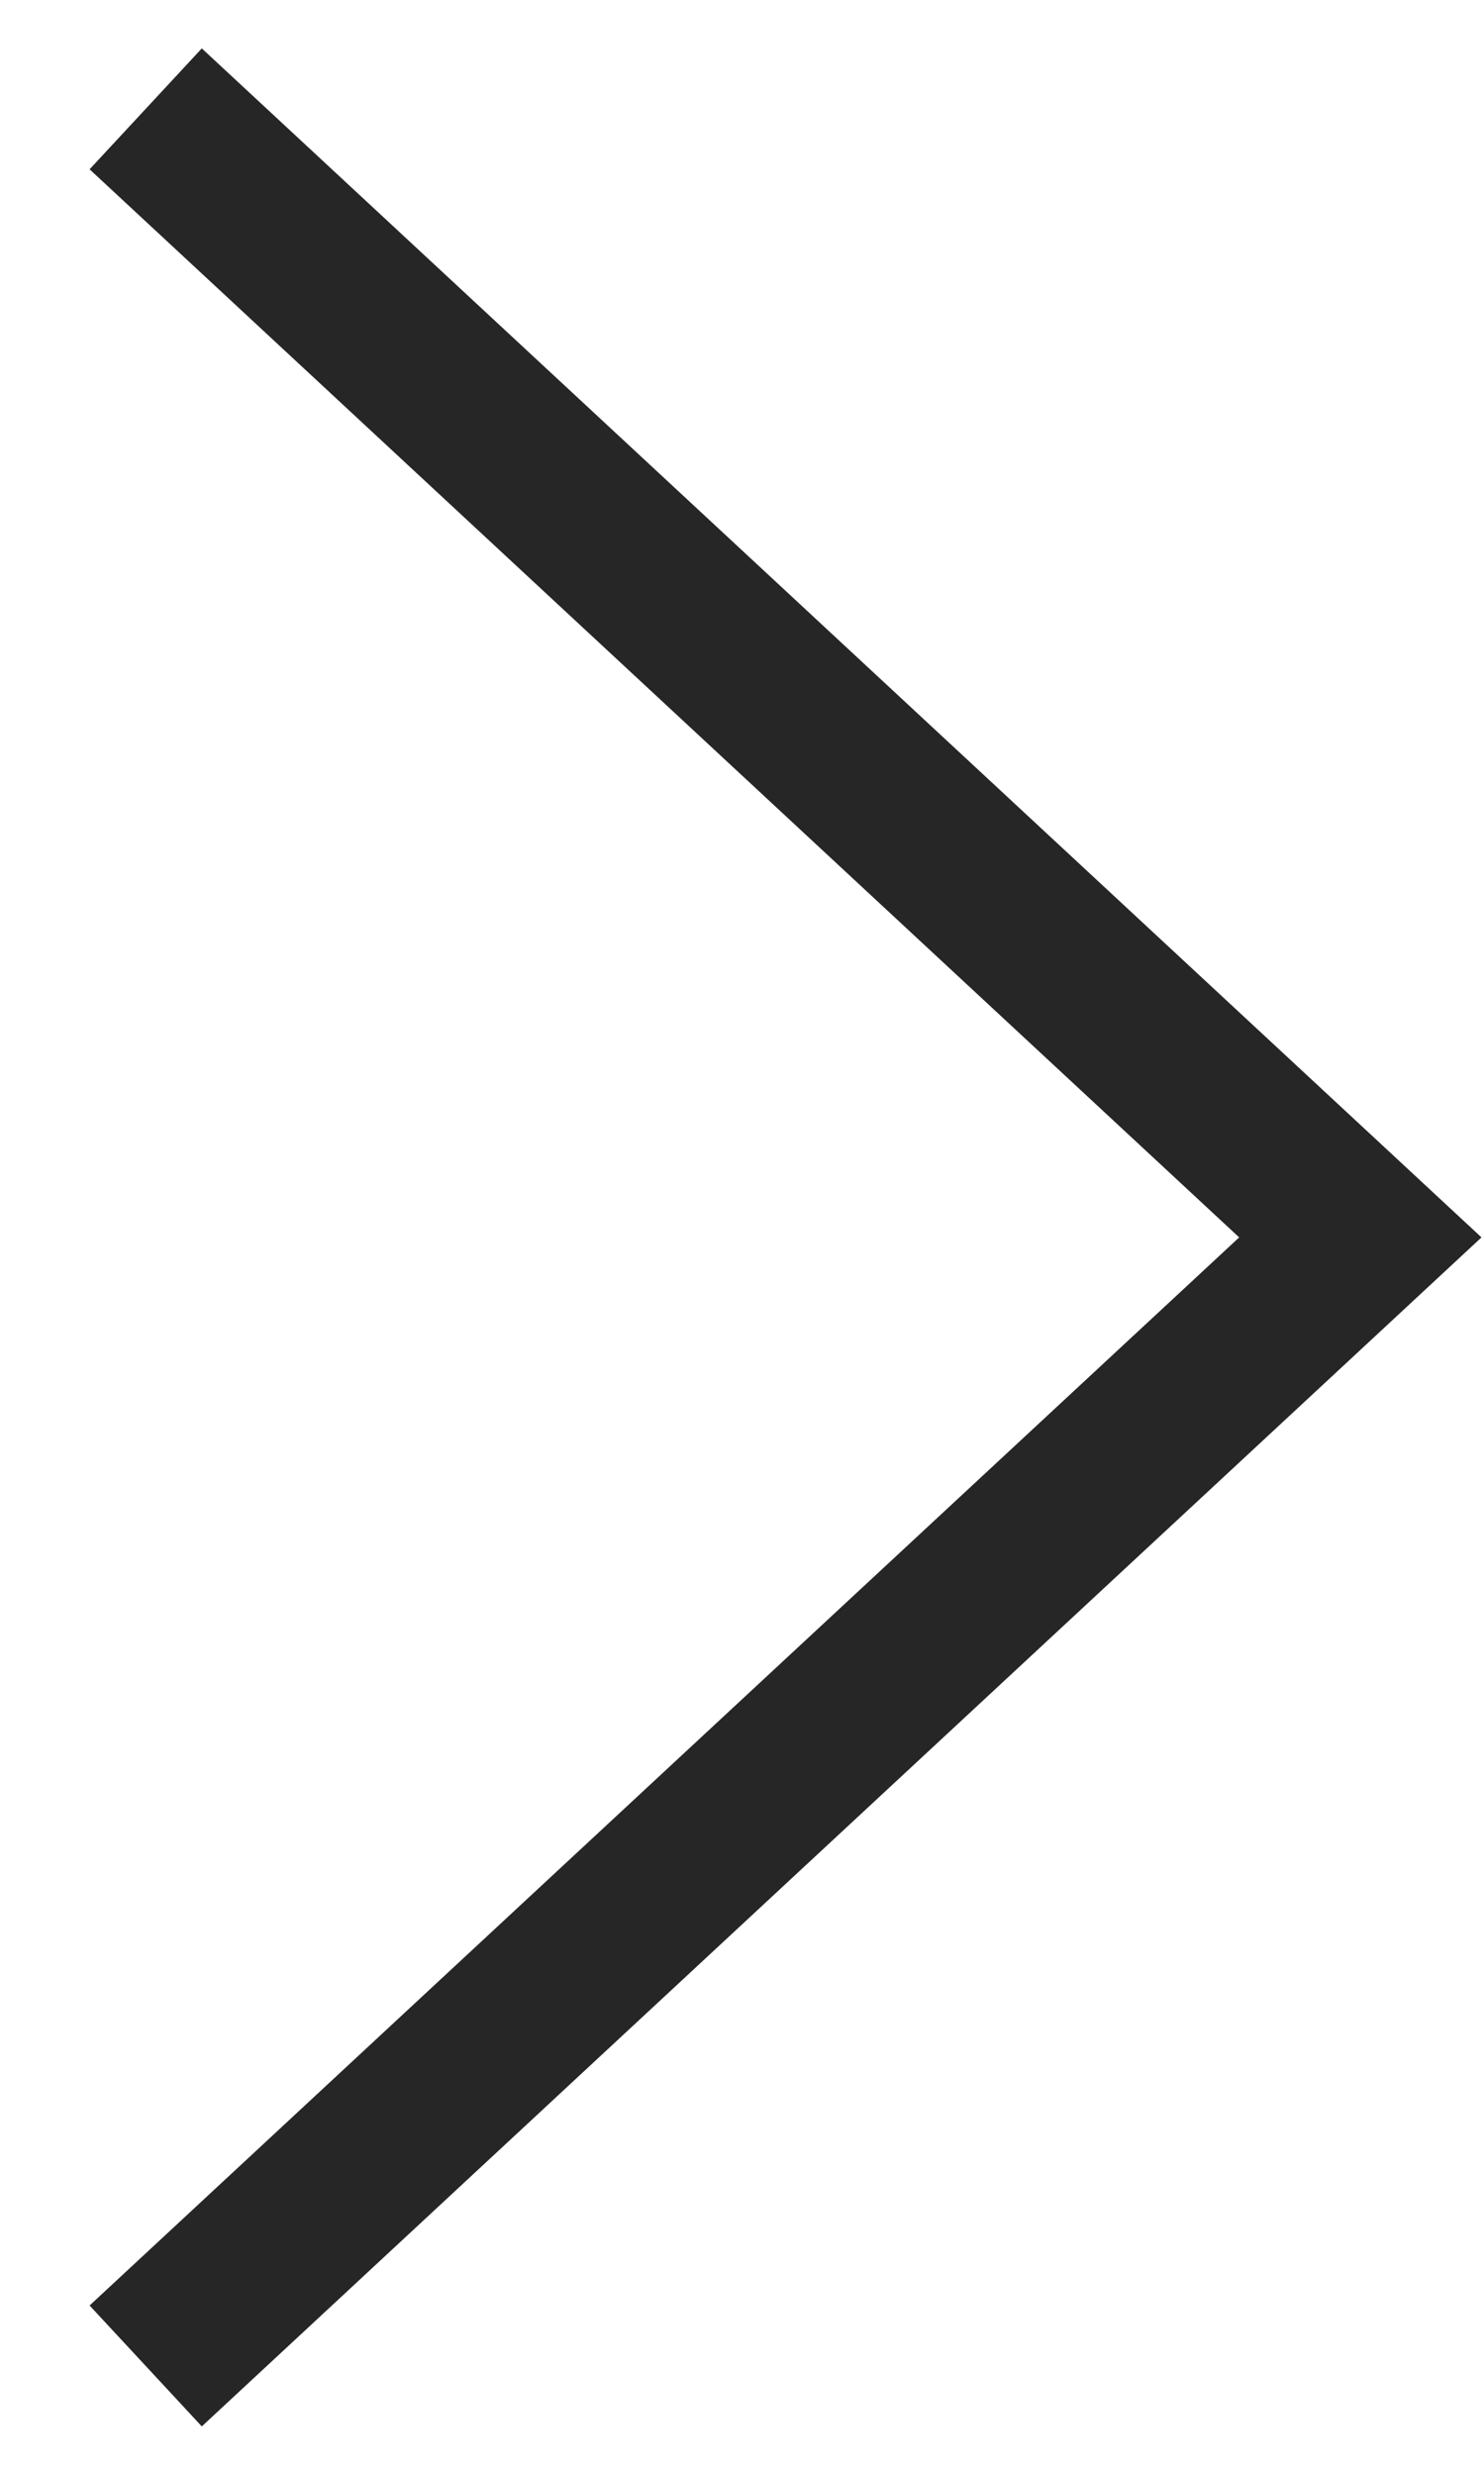 <svg width="9" height="15" viewBox="0 0 9 15" fill="none" xmlns="http://www.w3.org/2000/svg">
<path d="M1.25 1L8.25 7.5L1.25 14" stroke="#010101" stroke-opacity="0.85" stroke-linecap="square"/>
</svg>
